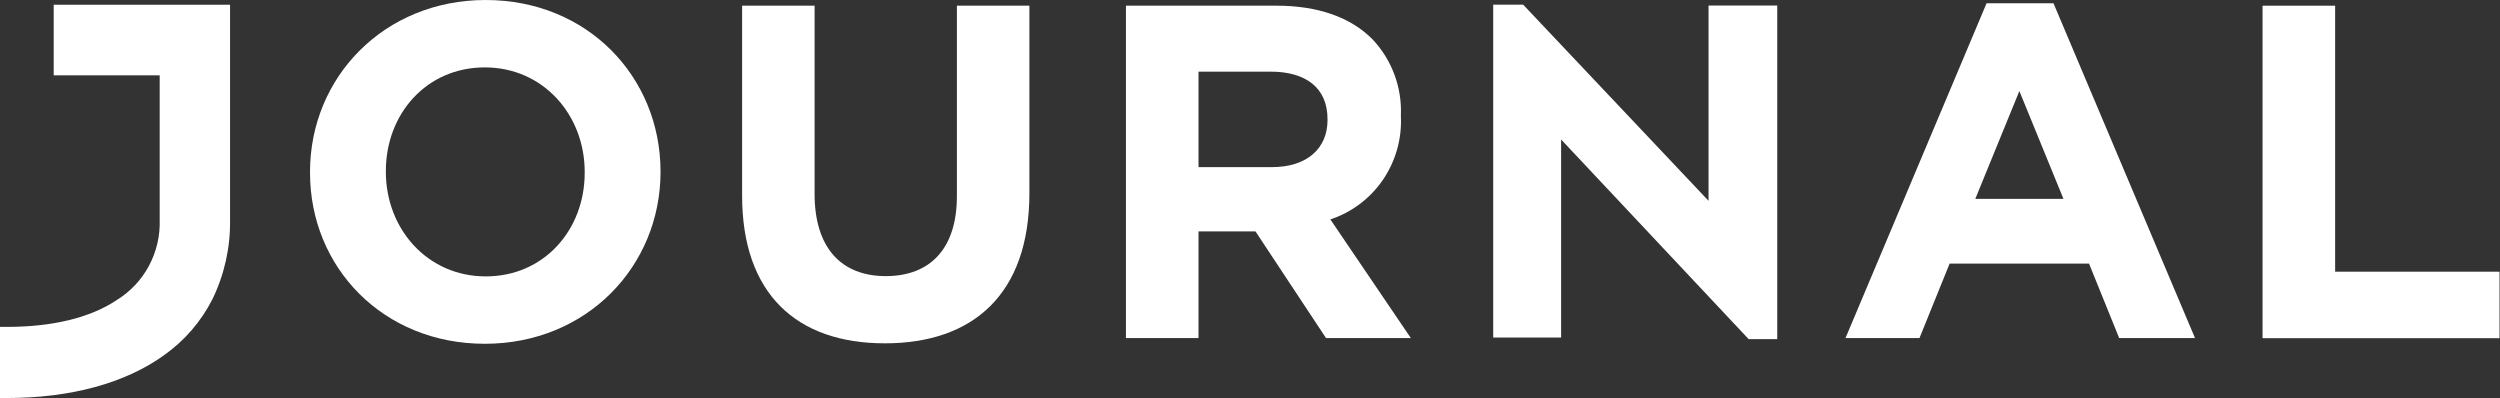 <svg fill="none" height="32" viewBox="0 0 201 32" width="201" xmlns="http://www.w3.org/2000/svg"><rect x="0" y="0" width="201" height="32" fill="#333333" stroke="none"/><g fill="#fff"><path d="m181.91 27.19h19.05v-5.346h-13.215v-21.386h-5.835z"/><path d="m71.136 27.604c7.125 0 11.627-3.974 11.627-12.065v-15.082h-5.828v15.31c0 4.239-2.162 6.433-5.721 6.433s-5.721-2.259-5.721-6.612v-15.132h-5.827v15.275c0 7.862 4.353 11.872 11.471 11.872z"/><path d="m140.593 27.268-15.08-16.054v15.925h-5.459v-26.761h2.411l14.902 15.768v-15.703h5.523v26.825z"/><path d="m165.101.264h-5.381l-11.343 26.918h5.948l2.425-5.99h11.208l2.425 5.99h6.097zm-6.288 15.725 3.544-8.67 3.545 8.67z"/><path d="m106.96 17.64c1.716-.565 3.2-1.682 4.225-3.18 1.024-1.498 1.533-3.294 1.447-5.111v-.071c.046-1.12-.132-2.239-.523-3.289s-.987-2.01-1.753-2.823c-1.737-1.758-4.353-2.709-7.728-2.709h-12.102v26.725h5.835v-8.577h4.58l5.672 8.577h6.82zm-.227-7.984c0 2.252-1.623 3.781-4.466 3.781h-5.906v-7.677h5.792c2.836 0 4.58 1.301 4.58 3.817z"/><path d="m39.056 0c-8.181 0-14.13 6.218-14.13 13.816v.079c0 7.598 5.87 13.745 14.052 13.745s14.129-6.218 14.129-13.823v-.071c-.028-7.598-5.899-13.745-14.051-13.745zm7.954 13.895c0 4.582-3.261 8.327-7.954 8.327-4.693 0-8.033-3.817-8.033-8.406v-.071c0-4.582 3.261-8.327 7.955-8.327s8.032 3.817 8.032 8.399z"/><path d="m0 32v-5.718h.56c3.616 0 6.657-.715 8.805-2.144 1.098-.67 1.999-1.624 2.609-2.762s.909-2.42.865-3.713v-11.608h-8.522v-5.675h14.179v17.29c.035 2.213-.451 4.403-1.418 6.39-.913 1.795-2.247 3.338-3.885 4.496-3.127 2.252-7.501 3.445-12.655 3.445z"/></g></svg>